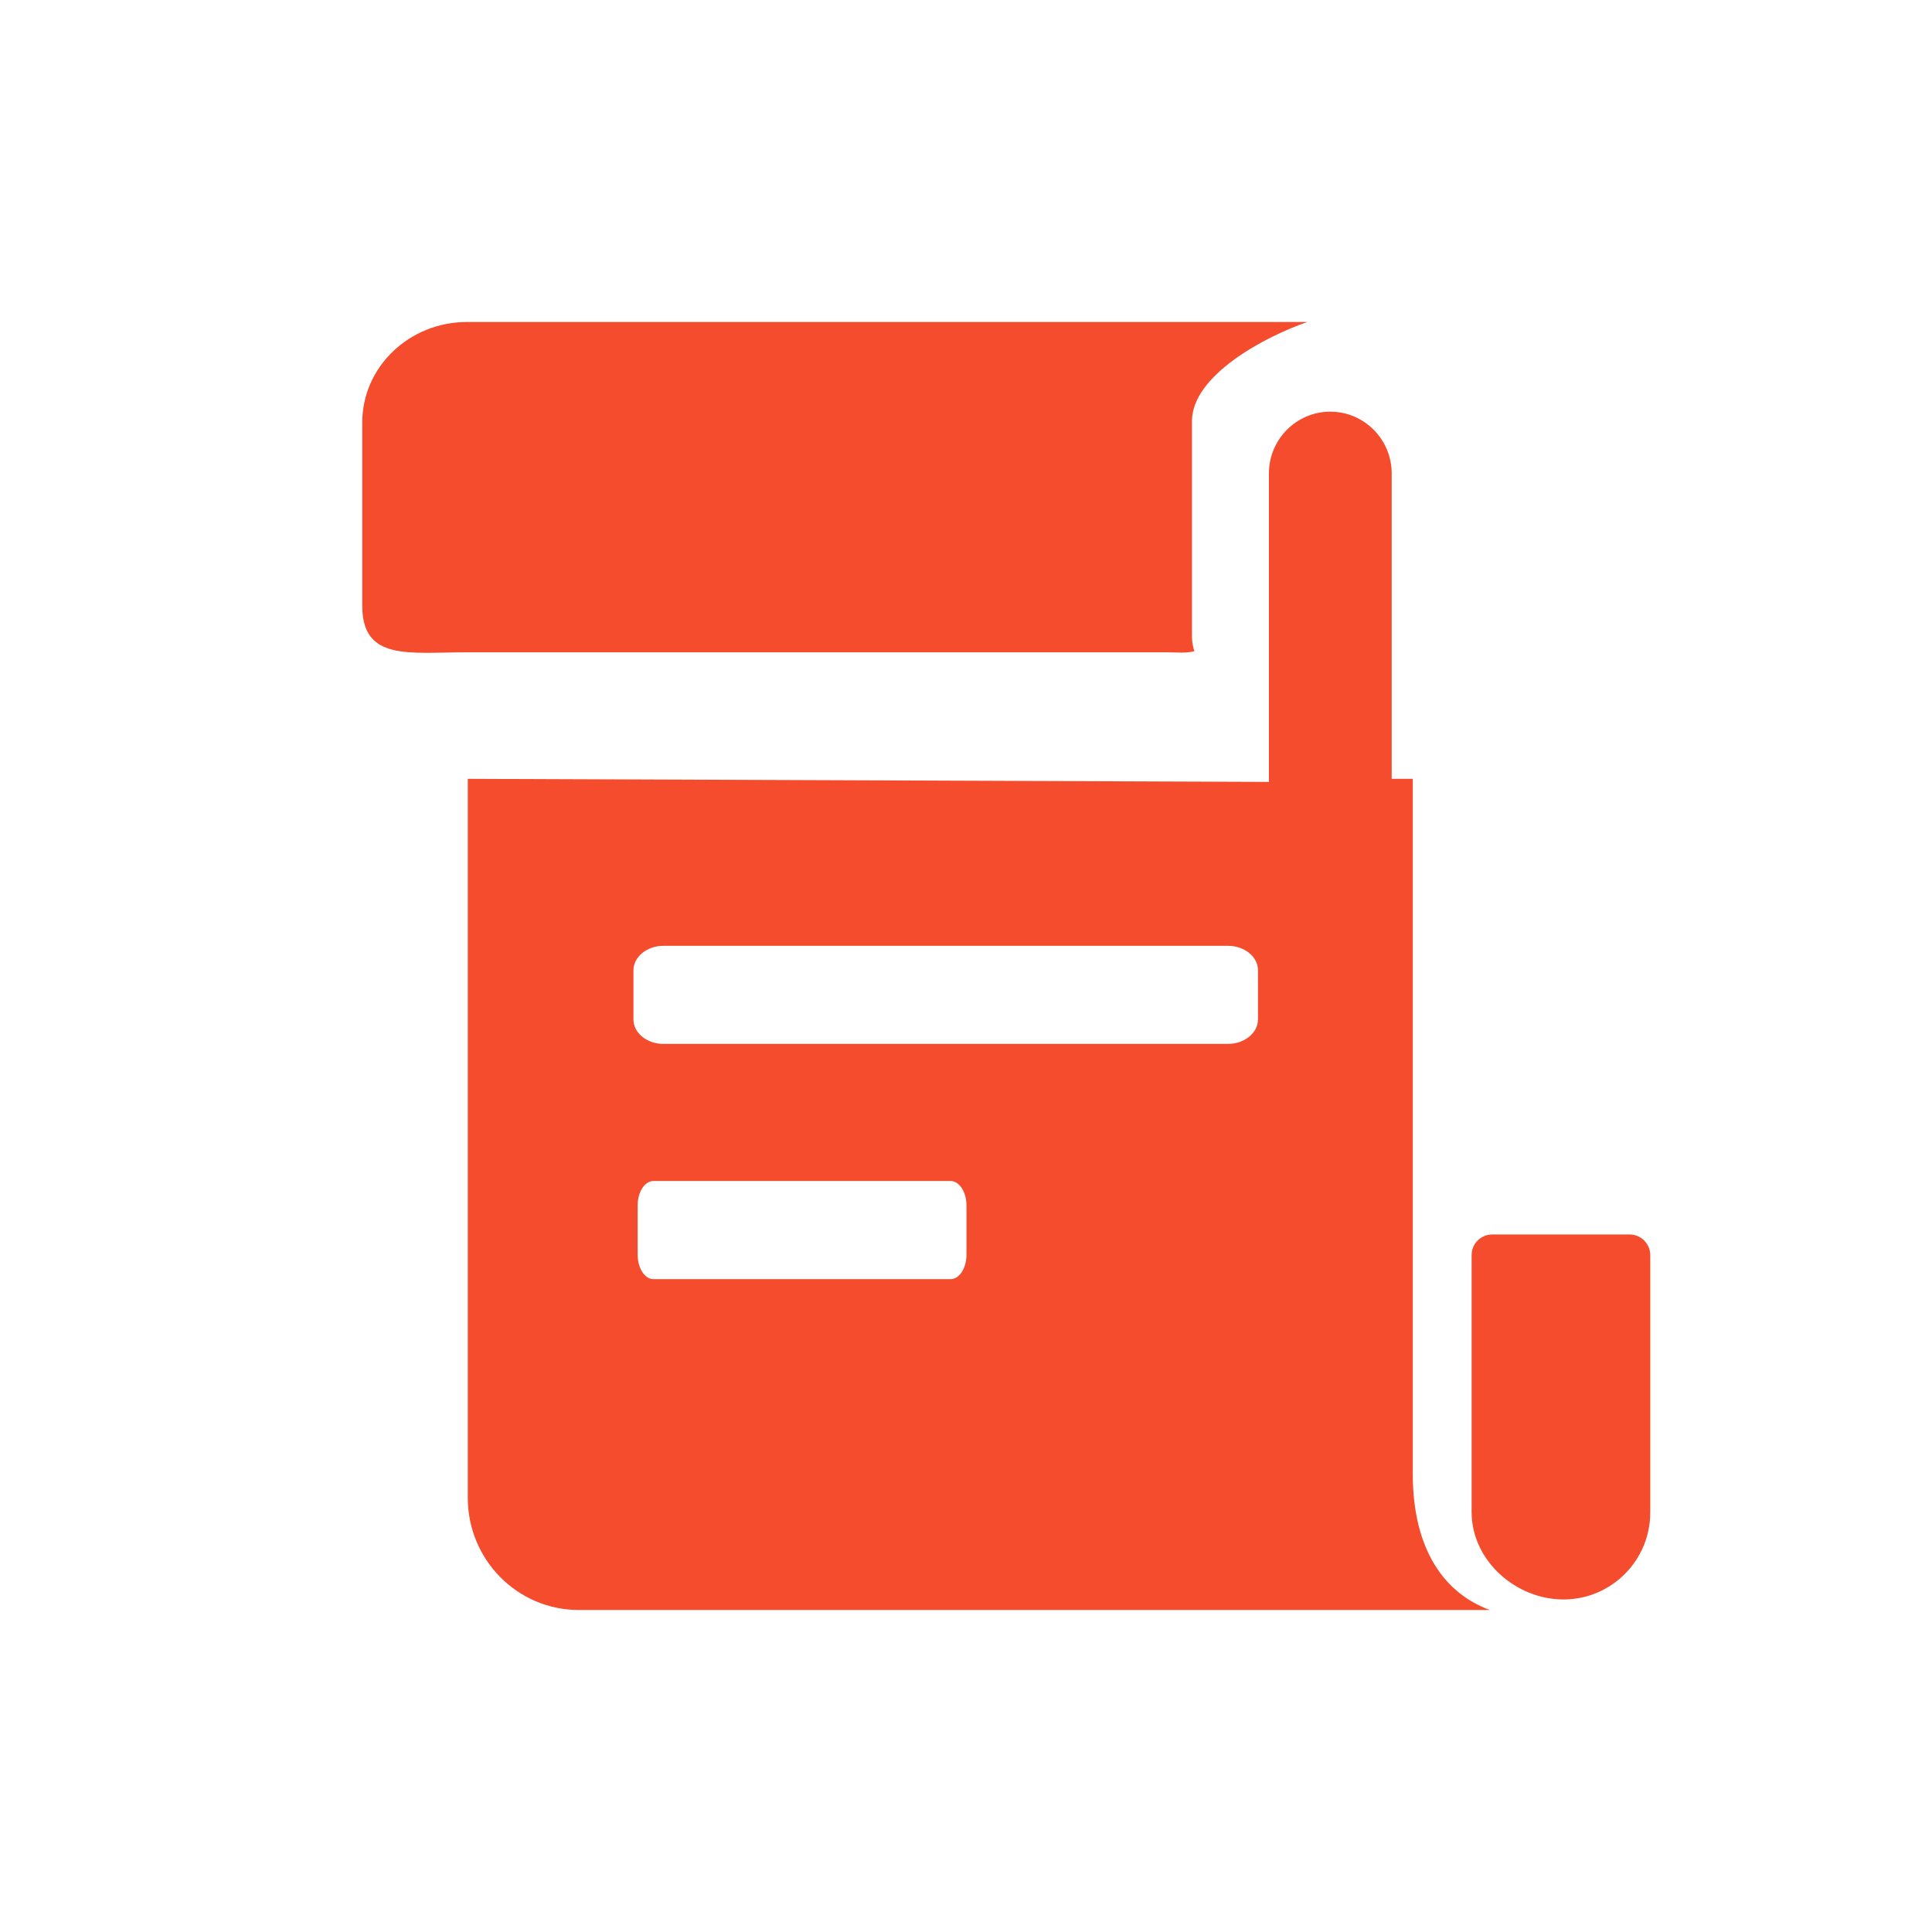 <svg width="24" height="24" viewBox="0 0 24 24" fill="none" xmlns="http://www.w3.org/2000/svg">
<path d="M5.811 9.675L15.763 9.713V5.88C15.763 5.458 16.105 5.114 16.525 5.114C16.946 5.114 17.288 5.458 17.288 5.88V9.675H17.55V18.31C17.55 19.257 17.949 19.797 18.509 20H7.191C6.428 20 5.811 19.376 5.811 18.607V9.675ZM4.5 5.249C4.5 4.559 5.083 4 5.801 4H16.241C15.713 4.181 14.807 4.663 14.807 5.232V7.913C14.807 7.966 14.819 8.044 14.838 8.089C14.729 8.118 14.613 8.103 14.494 8.103H5.801C5.083 8.103 4.5 8.215 4.5 7.525V5.249ZM20.244 15.335C20.385 15.335 20.5 15.451 20.5 15.591V18.785C20.502 19.384 20.018 19.869 19.422 19.869C18.826 19.869 18.281 19.382 18.281 18.785V15.591C18.281 15.449 18.396 15.335 18.538 15.335H20.244ZM12.006 14.975C12.006 14.806 11.916 14.671 11.809 14.671H8.117C8.008 14.671 7.921 14.808 7.921 14.975V15.586C7.921 15.755 8.01 15.89 8.117 15.89H11.809C11.918 15.89 12.006 15.753 12.006 15.586V14.975ZM15.627 12.053C15.627 11.884 15.459 11.749 15.253 11.749H8.243C8.037 11.749 7.869 11.886 7.869 12.053V12.664C7.869 12.833 8.037 12.968 8.243 12.968H15.253C15.459 12.968 15.627 12.831 15.627 12.664V12.053Z" fill="#F44C2C"/>
</svg>
